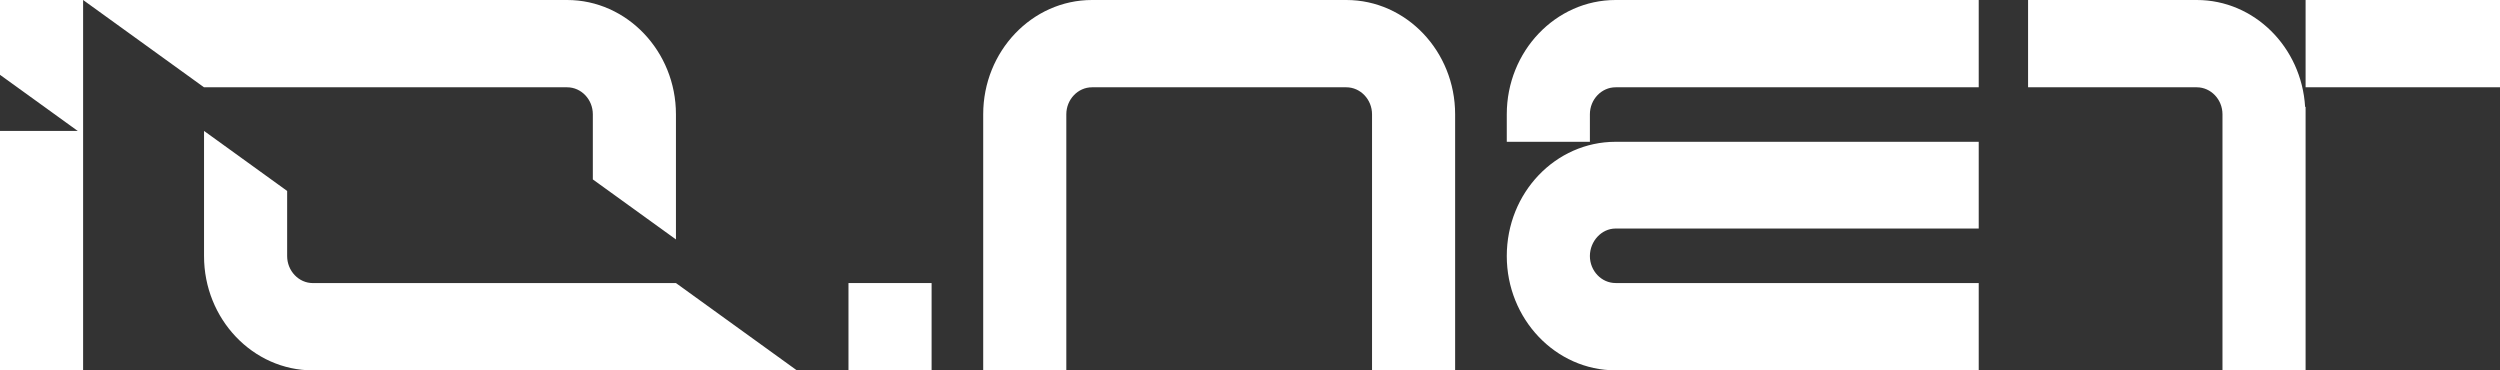 <svg width="135" height="20" viewBox="0 0 135 20" fill="none" xmlns="http://www.w3.org/2000/svg">
<rect x="0" y="0" width="135" height="20" fill="#333333" stroke="none"/>
<path d="M45.818 15.285H50.306V20H45.818V15.285Z" fill="white"/>
<path d="M72.703 0C75.94 0 78.577 2.772 78.577 6.171V19.998H74.09V6.171C74.09 5.372 73.463 4.714 72.703 4.714H58.967C58.207 4.714 57.581 5.372 57.581 6.171V19.998H53.093V6.171C53.093 2.77 55.73 0 58.967 0H72.703Z" fill="white"/>
<path d="M106.851 0V4.714H87.241C86.48 4.714 85.854 5.372 85.854 6.171V7.657H81.366V6.171C81.366 2.77 84.004 0 87.241 0H106.851ZM87.241 7.657H106.851V12.341H87.241C86.48 12.341 85.854 13.027 85.854 13.827C85.854 14.628 86.48 15.284 87.241 15.284H106.851V19.998H87.241C84.004 19.998 81.366 17.226 81.366 13.827C81.366 10.401 84.004 7.657 87.241 7.657Z" fill="white"/>
<path d="M124.502 20H120.014V6.171C120.014 5.372 119.388 4.714 118.627 4.714H109.516V0H118.627C121.727 0 124.284 2.543 124.476 5.771H124.502V20ZM124.502 4.714V0H135V4.714H124.502Z" fill="white"/>
<path d="M30.626 0H4.488L11.016 4.714H30.626C31.388 4.714 32.013 5.37 32.013 6.171V9.689L36.501 12.93V6.171C36.501 2.778 33.858 0 30.626 0Z" fill="white"/>
<path d="M16.892 20H43.031L36.502 15.286H16.892C16.132 15.286 15.506 14.628 15.506 13.829V10.311L11.018 7.07V13.827C11.016 17.228 13.655 20 16.892 20Z" fill="white"/>
<path d="M4.488 7.07H3.28049e-06V19.998H4.488V7.07Z" fill="white"/>
<path d="M0 0V4.04L4.329 7.166L4.488 7.07L4.488 0L0 0Z" fill="white"/>
</svg>
